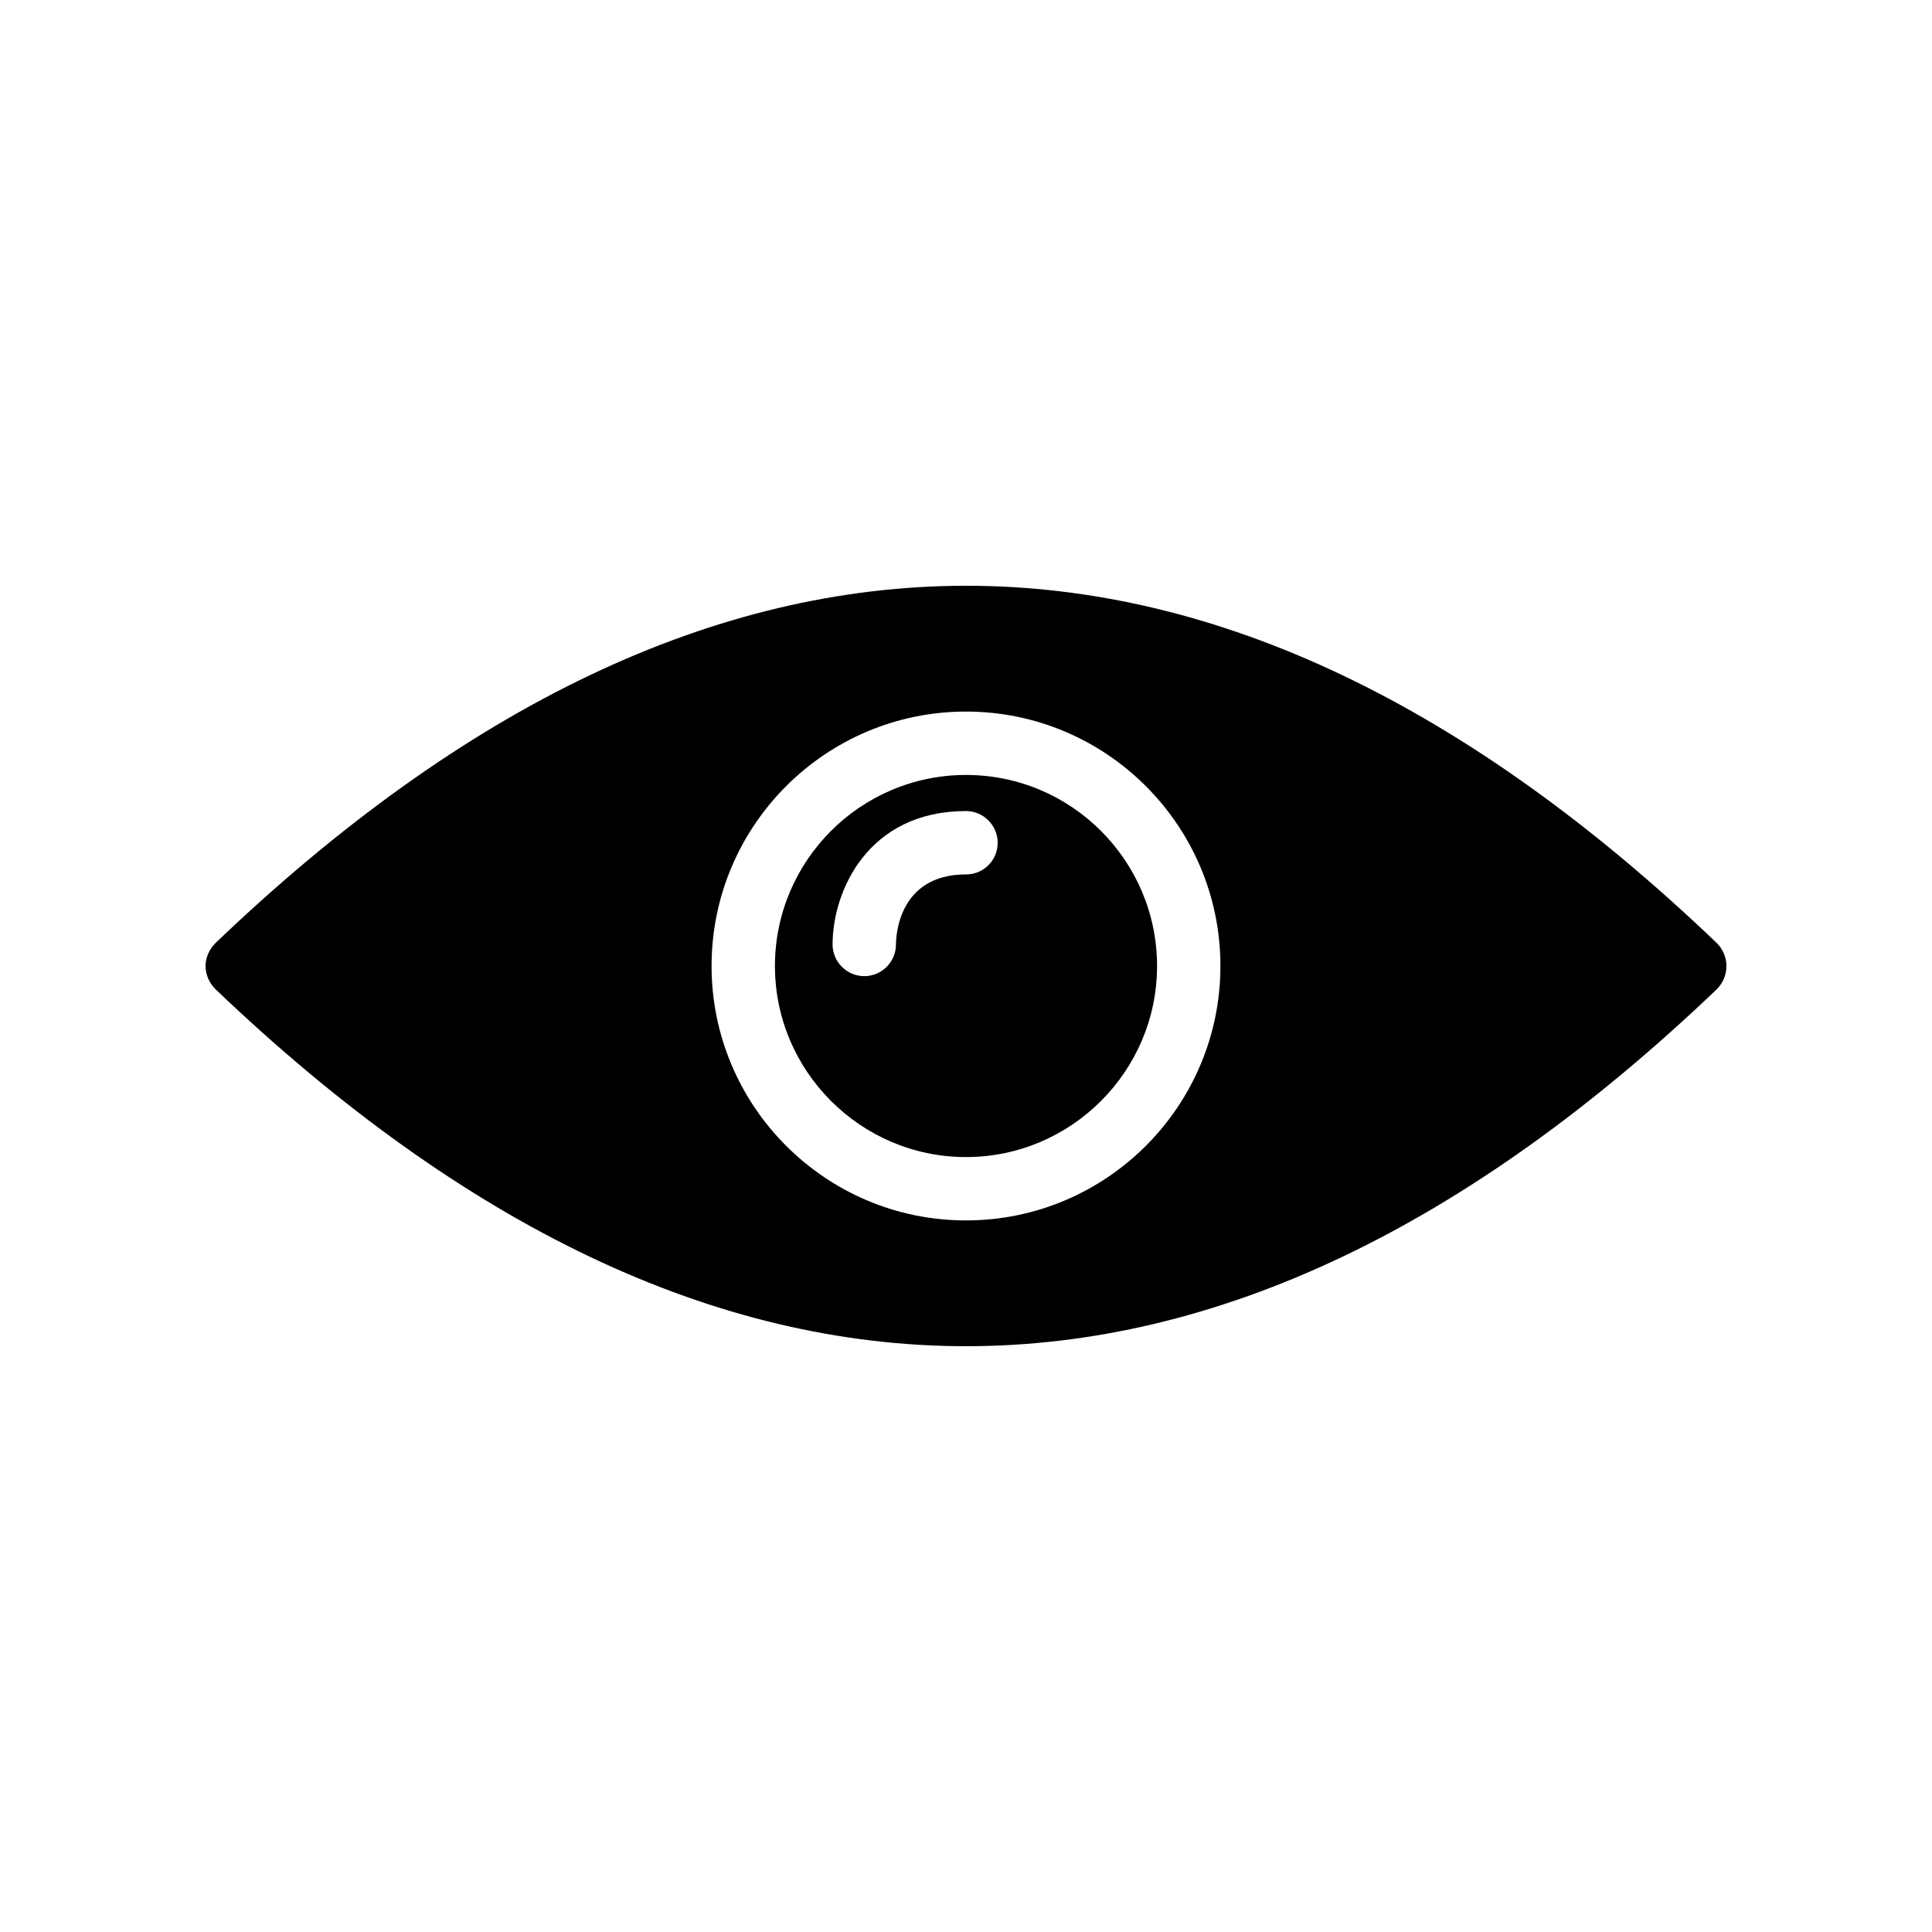 <?xml version="1.0" encoding="UTF-8"?>
<!-- Uploaded to: ICON Repo, www.svgrepo.com, Generator: ICON Repo Mixer Tools -->
<svg fill="#000000" width="800px" height="800px" version="1.1" viewBox="144 144 512 512" xmlns="http://www.w3.org/2000/svg">
 <g>
  <path d="m400 349.37c-27.961 0-50.633 22.754-50.633 50.633s22.754 50.633 50.633 50.633 50.633-22.754 50.633-50.633-22.672-50.633-50.633-50.633zm0 26.363c-18.055 0-18.559 16.625-18.559 18.559 0 4.617-3.777 8.398-8.398 8.398-4.617 0-8.398-3.777-8.398-8.398 0-14.191 9.406-35.352 35.352-35.352 4.617 0 8.398 3.777 8.398 8.398 0 4.617-3.695 8.395-8.395 8.395z"/>
  <path d="m201.08 393.95c-1.598 1.594-2.602 3.777-2.602 6.047 0 2.352 1.008 4.535 2.602 6.129 66 63.059 132.5 94.633 198.92 94.633 66.504 0 133-31.57 199-94.633 1.594-1.598 2.519-3.777 2.519-6.129 0-2.266-0.922-4.449-2.519-6.047-132-126.29-265.93-126.29-397.93 0zm198.92 73.473c-37.199 0-67.426-30.23-67.426-67.426 0-37.199 30.23-67.426 67.426-67.426 37.199 0 67.426 30.23 67.426 67.426s-30.23 67.426-67.426 67.426z"/>
 </g>
</svg>